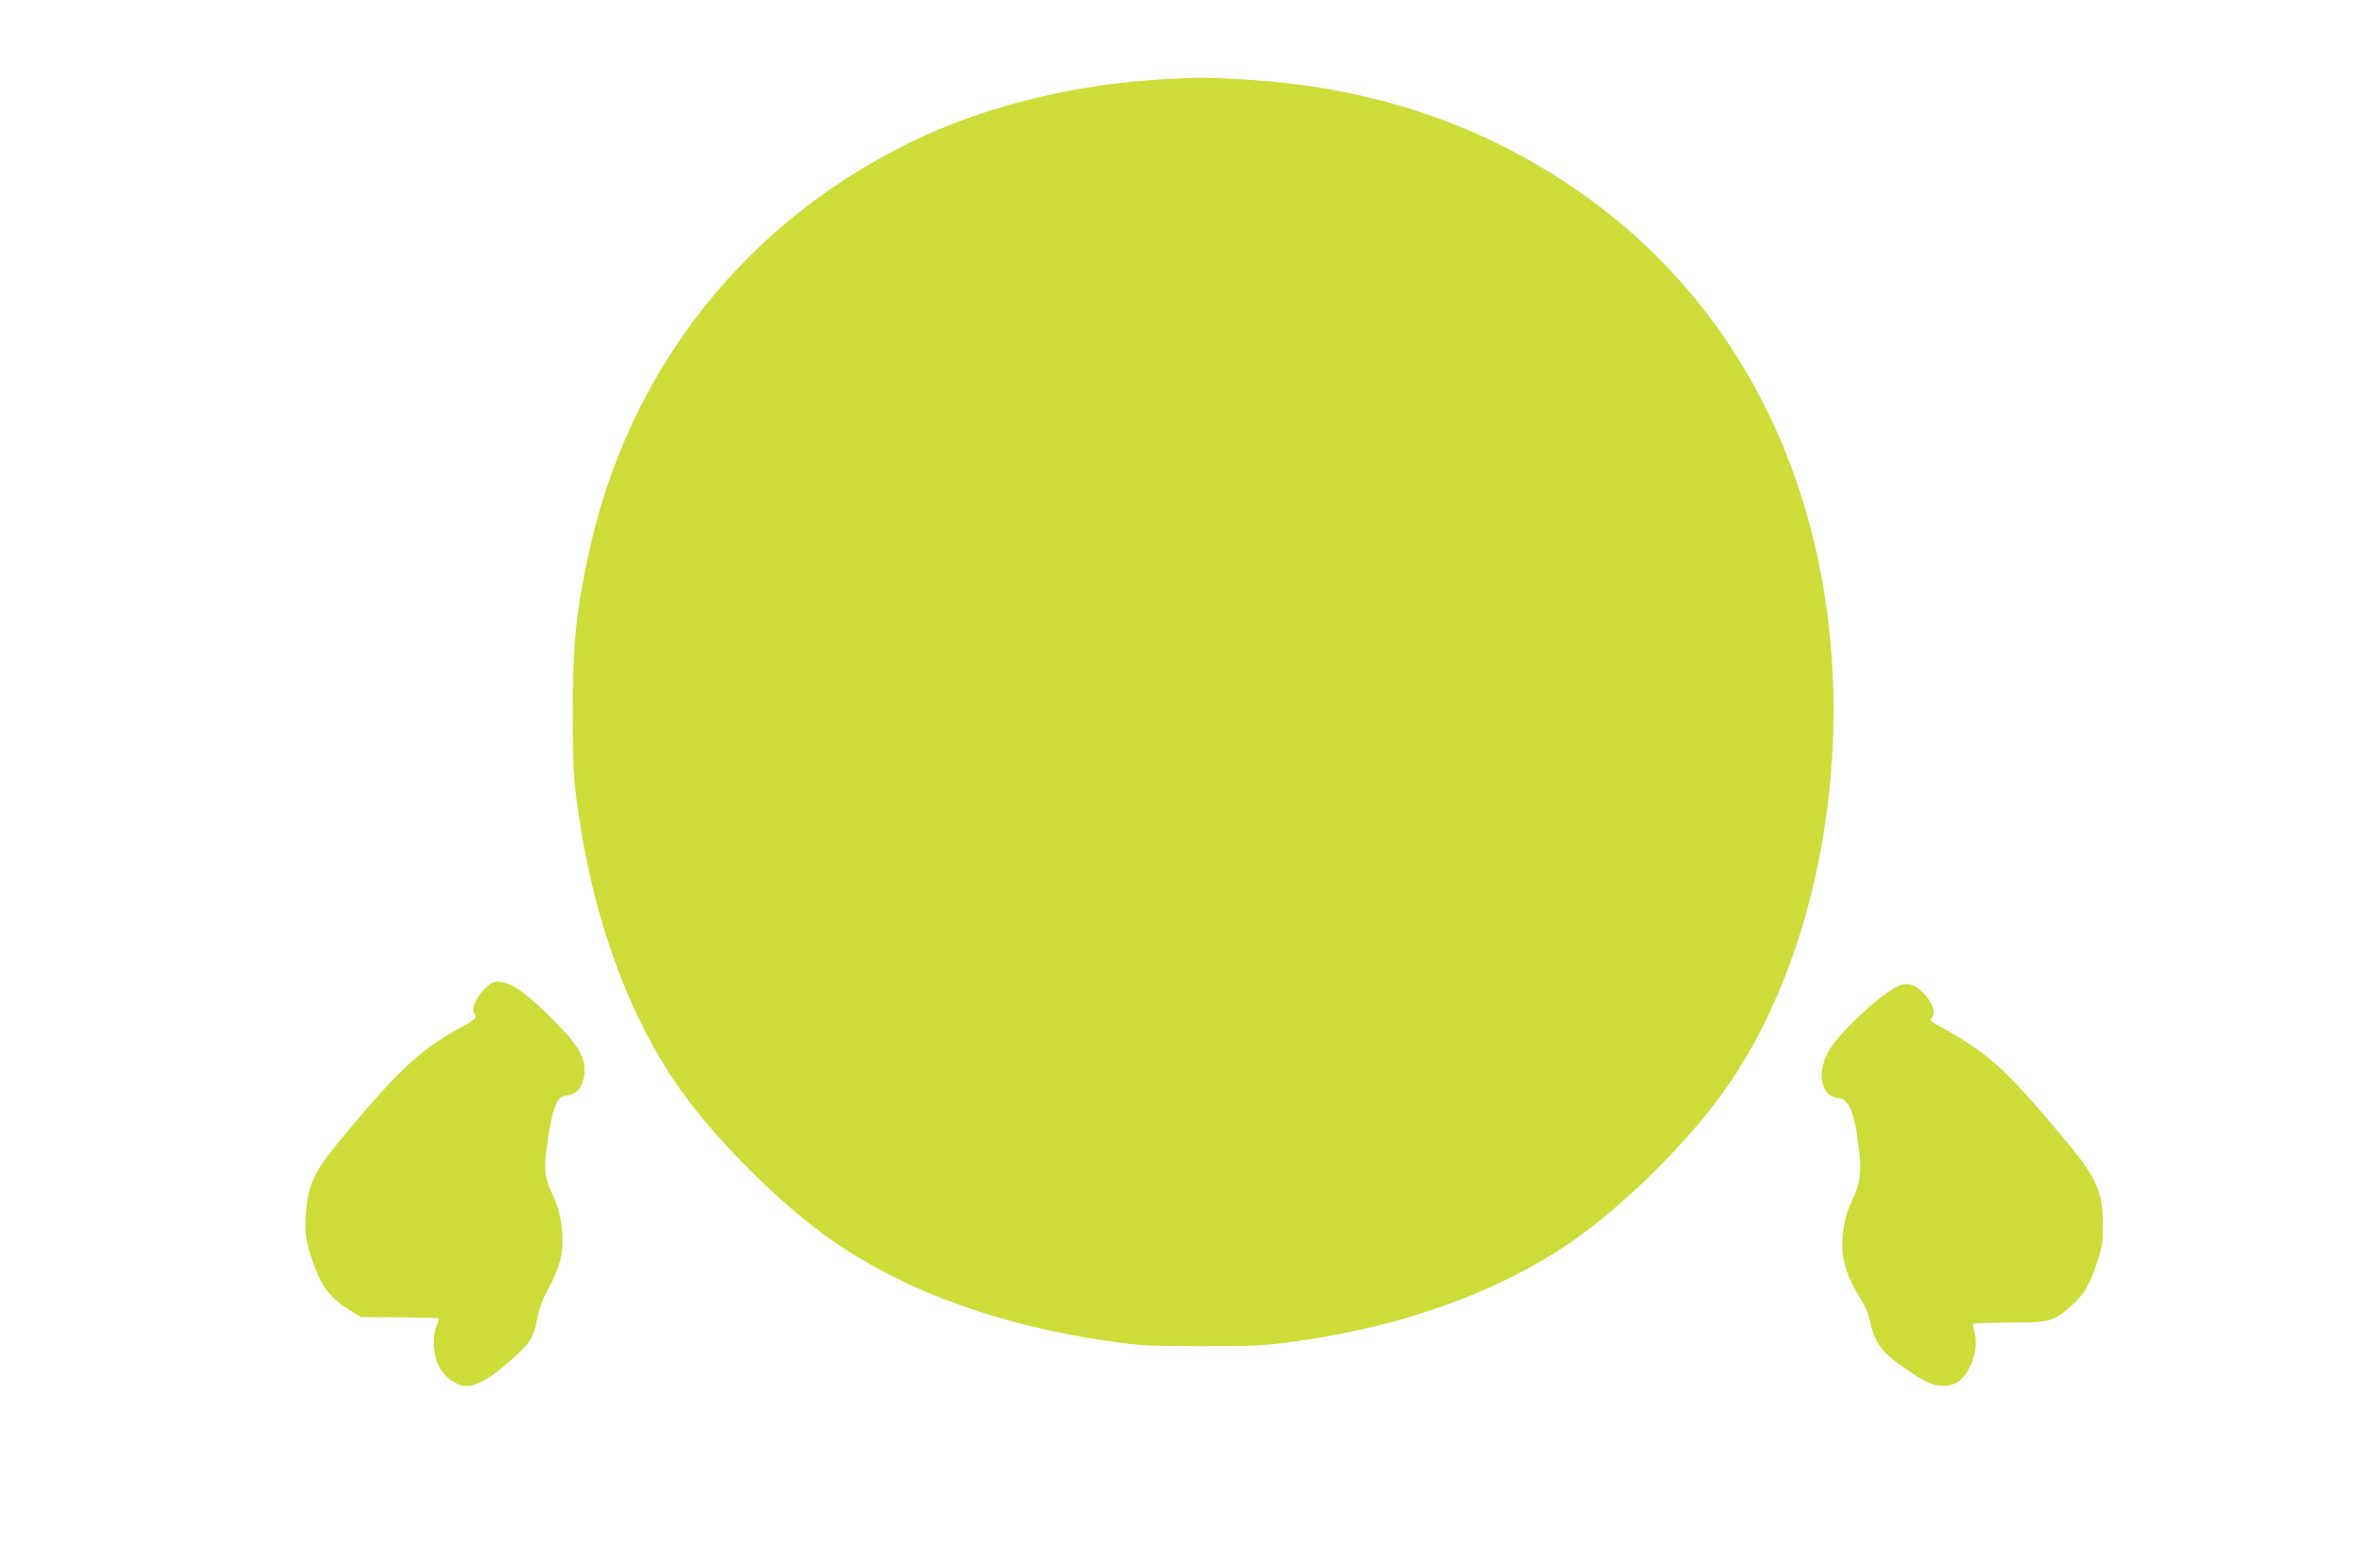 <?xml version="1.0" standalone="no"?>
<!DOCTYPE svg PUBLIC "-//W3C//DTD SVG 20010904//EN"
 "http://www.w3.org/TR/2001/REC-SVG-20010904/DTD/svg10.dtd">
<svg version="1.0" xmlns="http://www.w3.org/2000/svg"
 width="1280pt" height="853pt" viewBox="0 0 1280 853"
 preserveAspectRatio="xMidYMid meet">
<g transform="translate(0,853) scale(0.1,-0.1)"
fill="#cddc39" stroke="none">
<path d="M6331 8099 c-458 -25 -925 -135 -1301 -307 -959 -439 -1619 -1268
-1834 -2302 -65 -312 -80 -472 -80 -845 1 -302 3 -346 28 -520 89 -632 298
-1182 603 -1585 186 -245 483 -540 728 -721 399 -295 942 -498 1564 -586 169
-24 215 -26 501 -26 285 0 333 2 505 26 626 86 1173 293 1576 594 245 183 521
456 710 703 486 635 725 1637 618 2590 -110 981 -573 1803 -1316 2337 -553
397 -1176 607 -1908 643 -198 10 -190 10 -394 -1z"/>
<path d="M2642 3156 c-49 -44 -81 -118 -62 -140 17 -21 9 -30 -73 -75 -225
-125 -333 -225 -646 -601 -156 -187 -187 -253 -198 -430 -6 -101 2 -145 53
-282 41 -108 90 -167 194 -230 l54 -33 209 -1 c114 -1 210 -4 213 -6 2 -3 -3
-22 -12 -44 -26 -62 -16 -169 21 -230 35 -55 93 -94 143 -94 62 0 152 56 279
175 72 67 89 99 107 200 9 46 27 96 54 146 60 109 82 179 82 264 0 97 -16 174
-50 247 -50 105 -54 146 -30 307 24 170 53 241 98 241 59 0 102 57 102 135 0
83 -40 146 -174 280 -138 138 -218 195 -281 203 -38 4 -47 0 -83 -32z"/>
<path d="M10345 3173 c-83 -21 -346 -262 -402 -369 -63 -119 -33 -243 59 -248
50 -2 82 -69 102 -214 26 -188 21 -240 -36 -358 -40 -84 -57 -219 -39 -305 14
-70 45 -140 95 -219 20 -31 40 -78 46 -108 13 -72 40 -130 81 -176 35 -40 177
-139 242 -169 53 -24 117 -22 158 6 70 47 115 183 90 269 -7 22 -10 43 -6 46
3 4 93 7 198 7 222 0 238 5 340 96 65 58 95 110 138 241 24 73 29 107 29 183
0 189 -32 264 -195 460 -321 386 -416 474 -655 610 -103 58 -95 51 -80 70 21
25 3 80 -43 129 -42 45 -79 60 -122 49z"/>
</g>
</svg>
